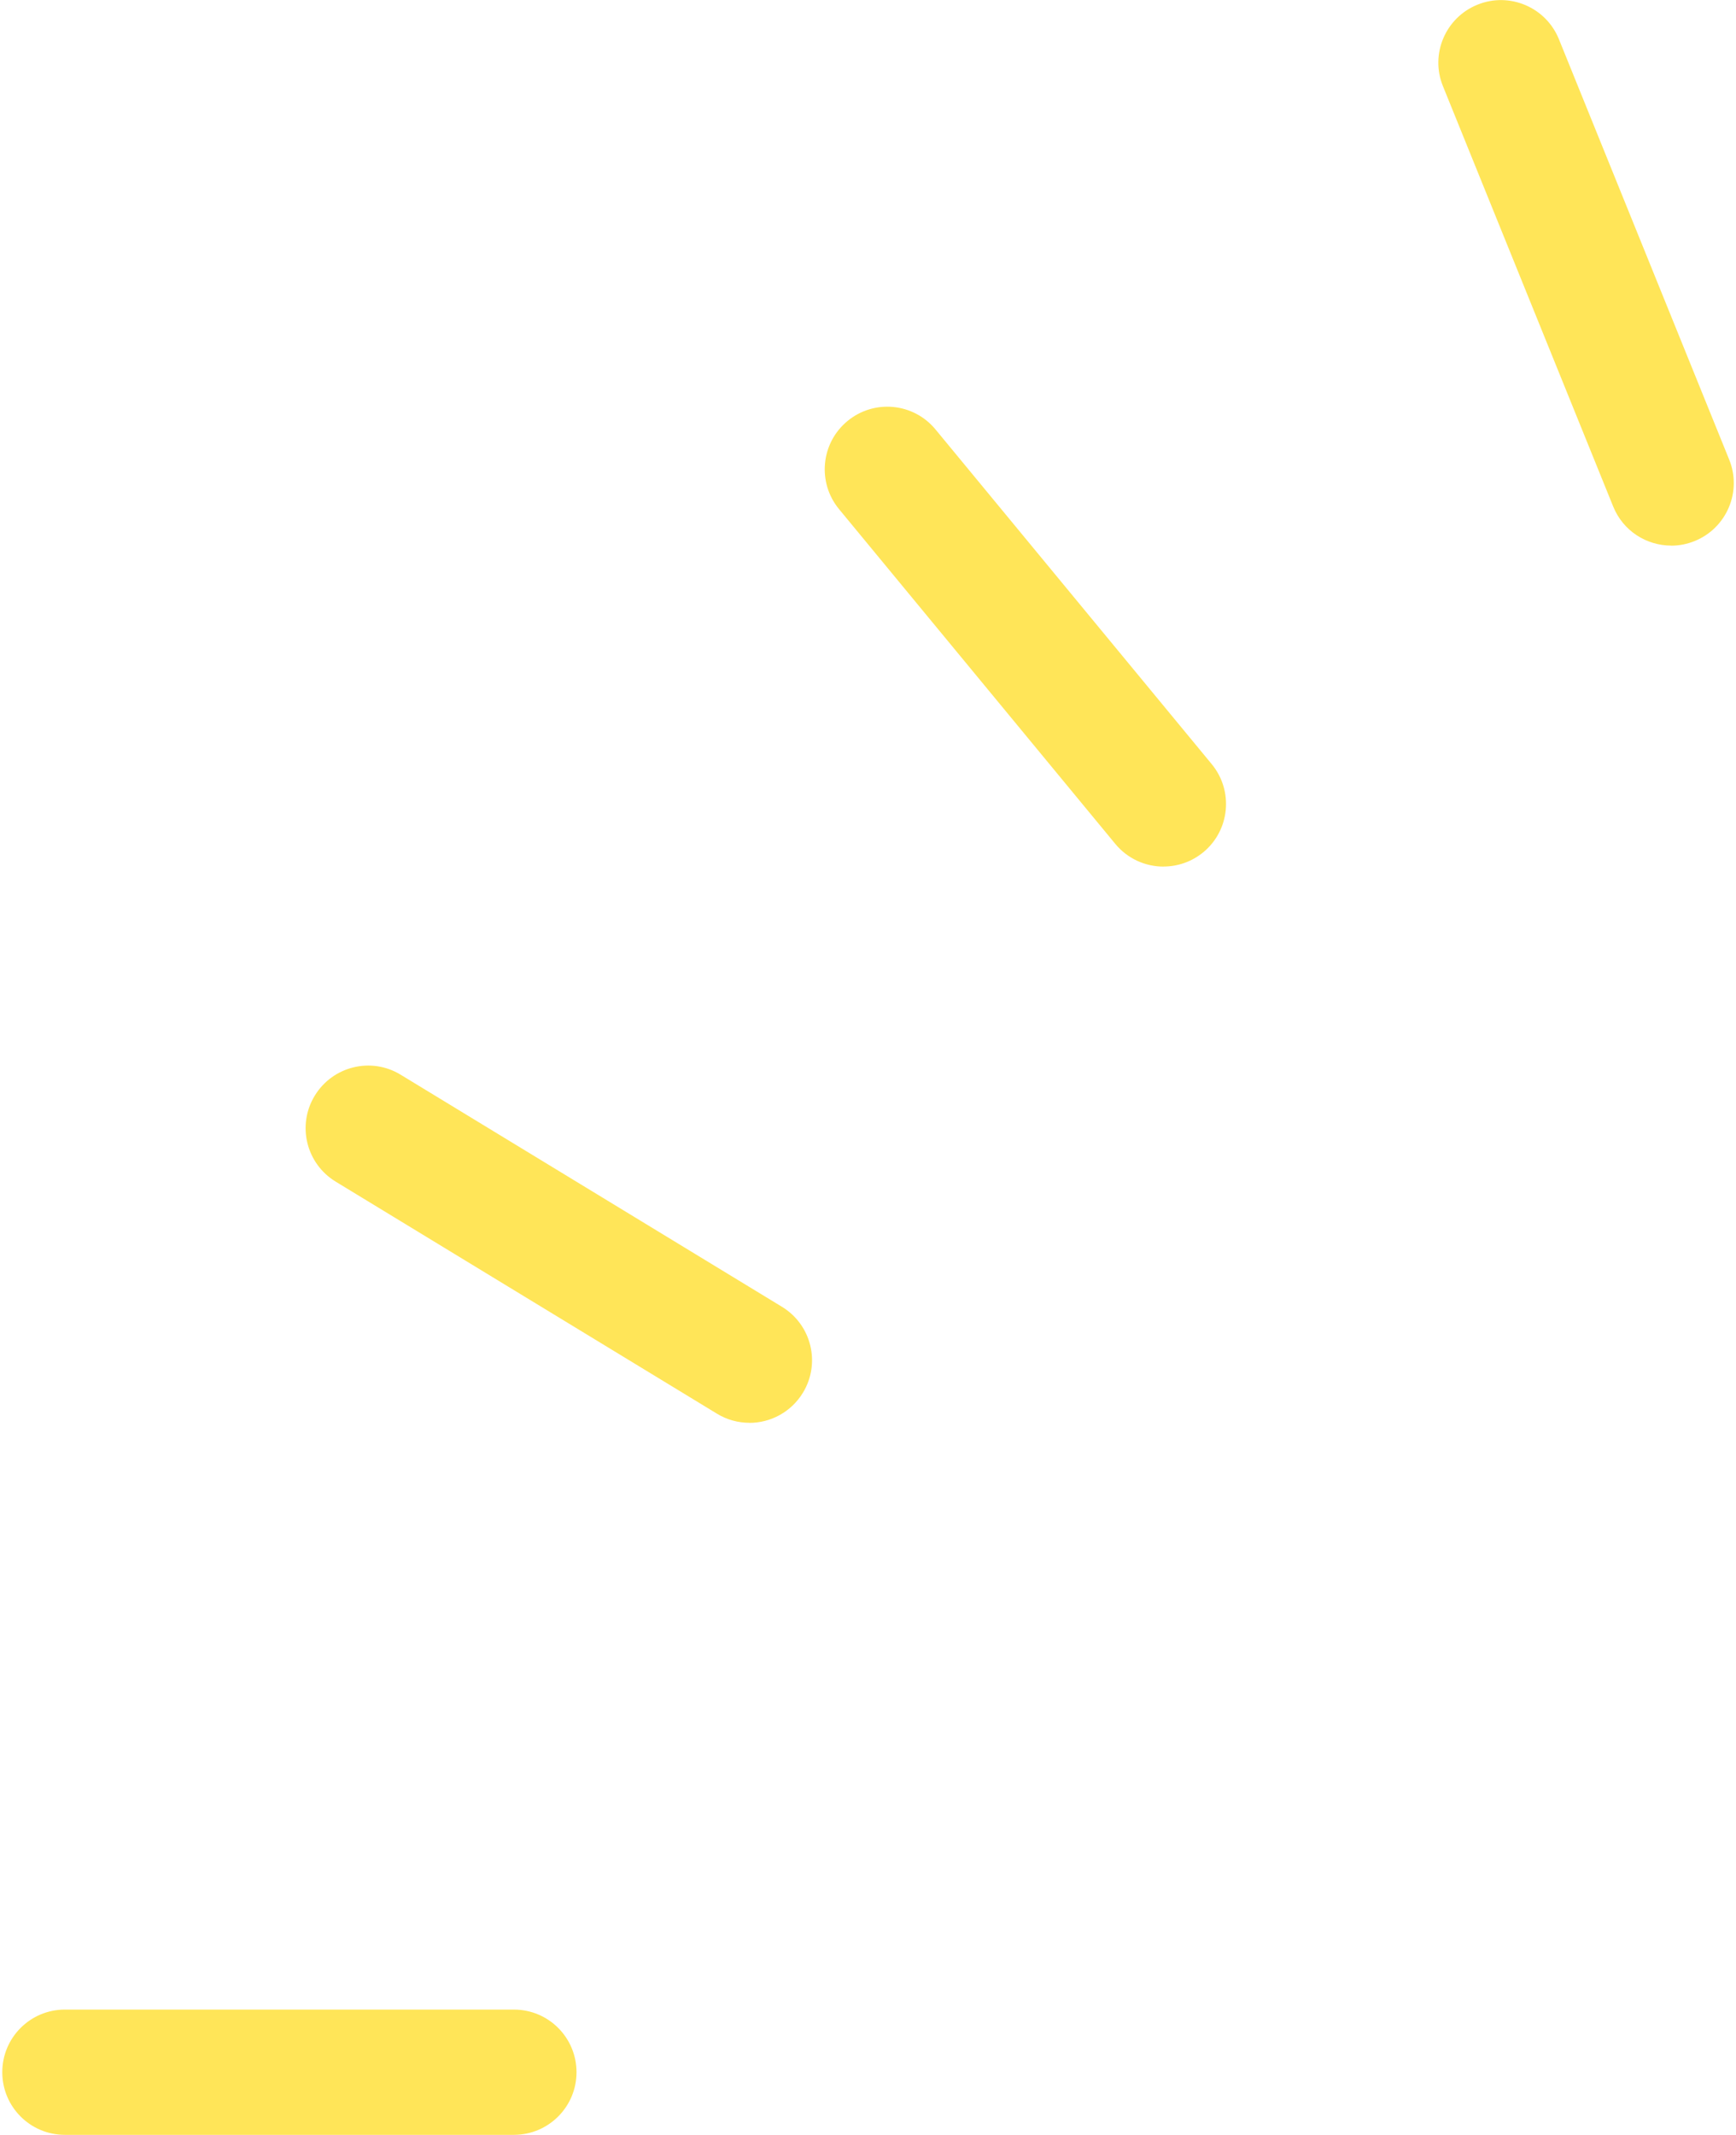 <?xml version="1.0" encoding="UTF-8"?> <svg xmlns="http://www.w3.org/2000/svg" width="244" height="300" viewBox="0 0 244 300" fill="none"><path d="M105.33 199.94C103.77 199.94 102.19 199.53 100.77 198.66L47.18 166.05C43.03 163.52 41.71 158.12 44.24 153.97C46.77 149.82 52.18 148.49 56.32 151.03L109.91 183.64C114.06 186.17 115.38 191.57 112.85 195.72C111.19 198.44 108.3 199.95 105.33 199.95V199.94Z" fill="#FFE558"></path><path d="M72.24 300H9.11C4.25 300 0.32 296.06 0.32 291.2C0.32 286.34 4.26 282.4 9.11 282.4H72.24C77.1 282.4 81.03 286.34 81.03 291.2C81.03 296.06 77.09 300 72.24 300Z" fill="#FFE558"></path><path d="M163.54 121.78C161.01 121.78 158.49 120.69 156.75 118.58L117.93 71.55C114.84 67.8 115.37 62.26 119.11 59.17C122.86 56.07 128.4 56.6 131.49 60.35L170.31 107.38C173.4 111.13 172.87 116.67 169.13 119.76C167.49 121.11 165.51 121.77 163.54 121.77V121.78Z" fill="#FFE558"></path><path d="M234.89 76.67C231.41 76.67 228.12 74.6 226.74 71.18L202.81 12.11C200.98 7.61 203.16 2.48 207.66 0.66C212.15 -1.17 217.29 1.01 219.11 5.51L243.04 64.58C244.87 69.08 242.69 74.21 238.19 76.03C237.11 76.47 235.99 76.68 234.89 76.68V76.67Z" fill="#FFE558"></path></svg> 